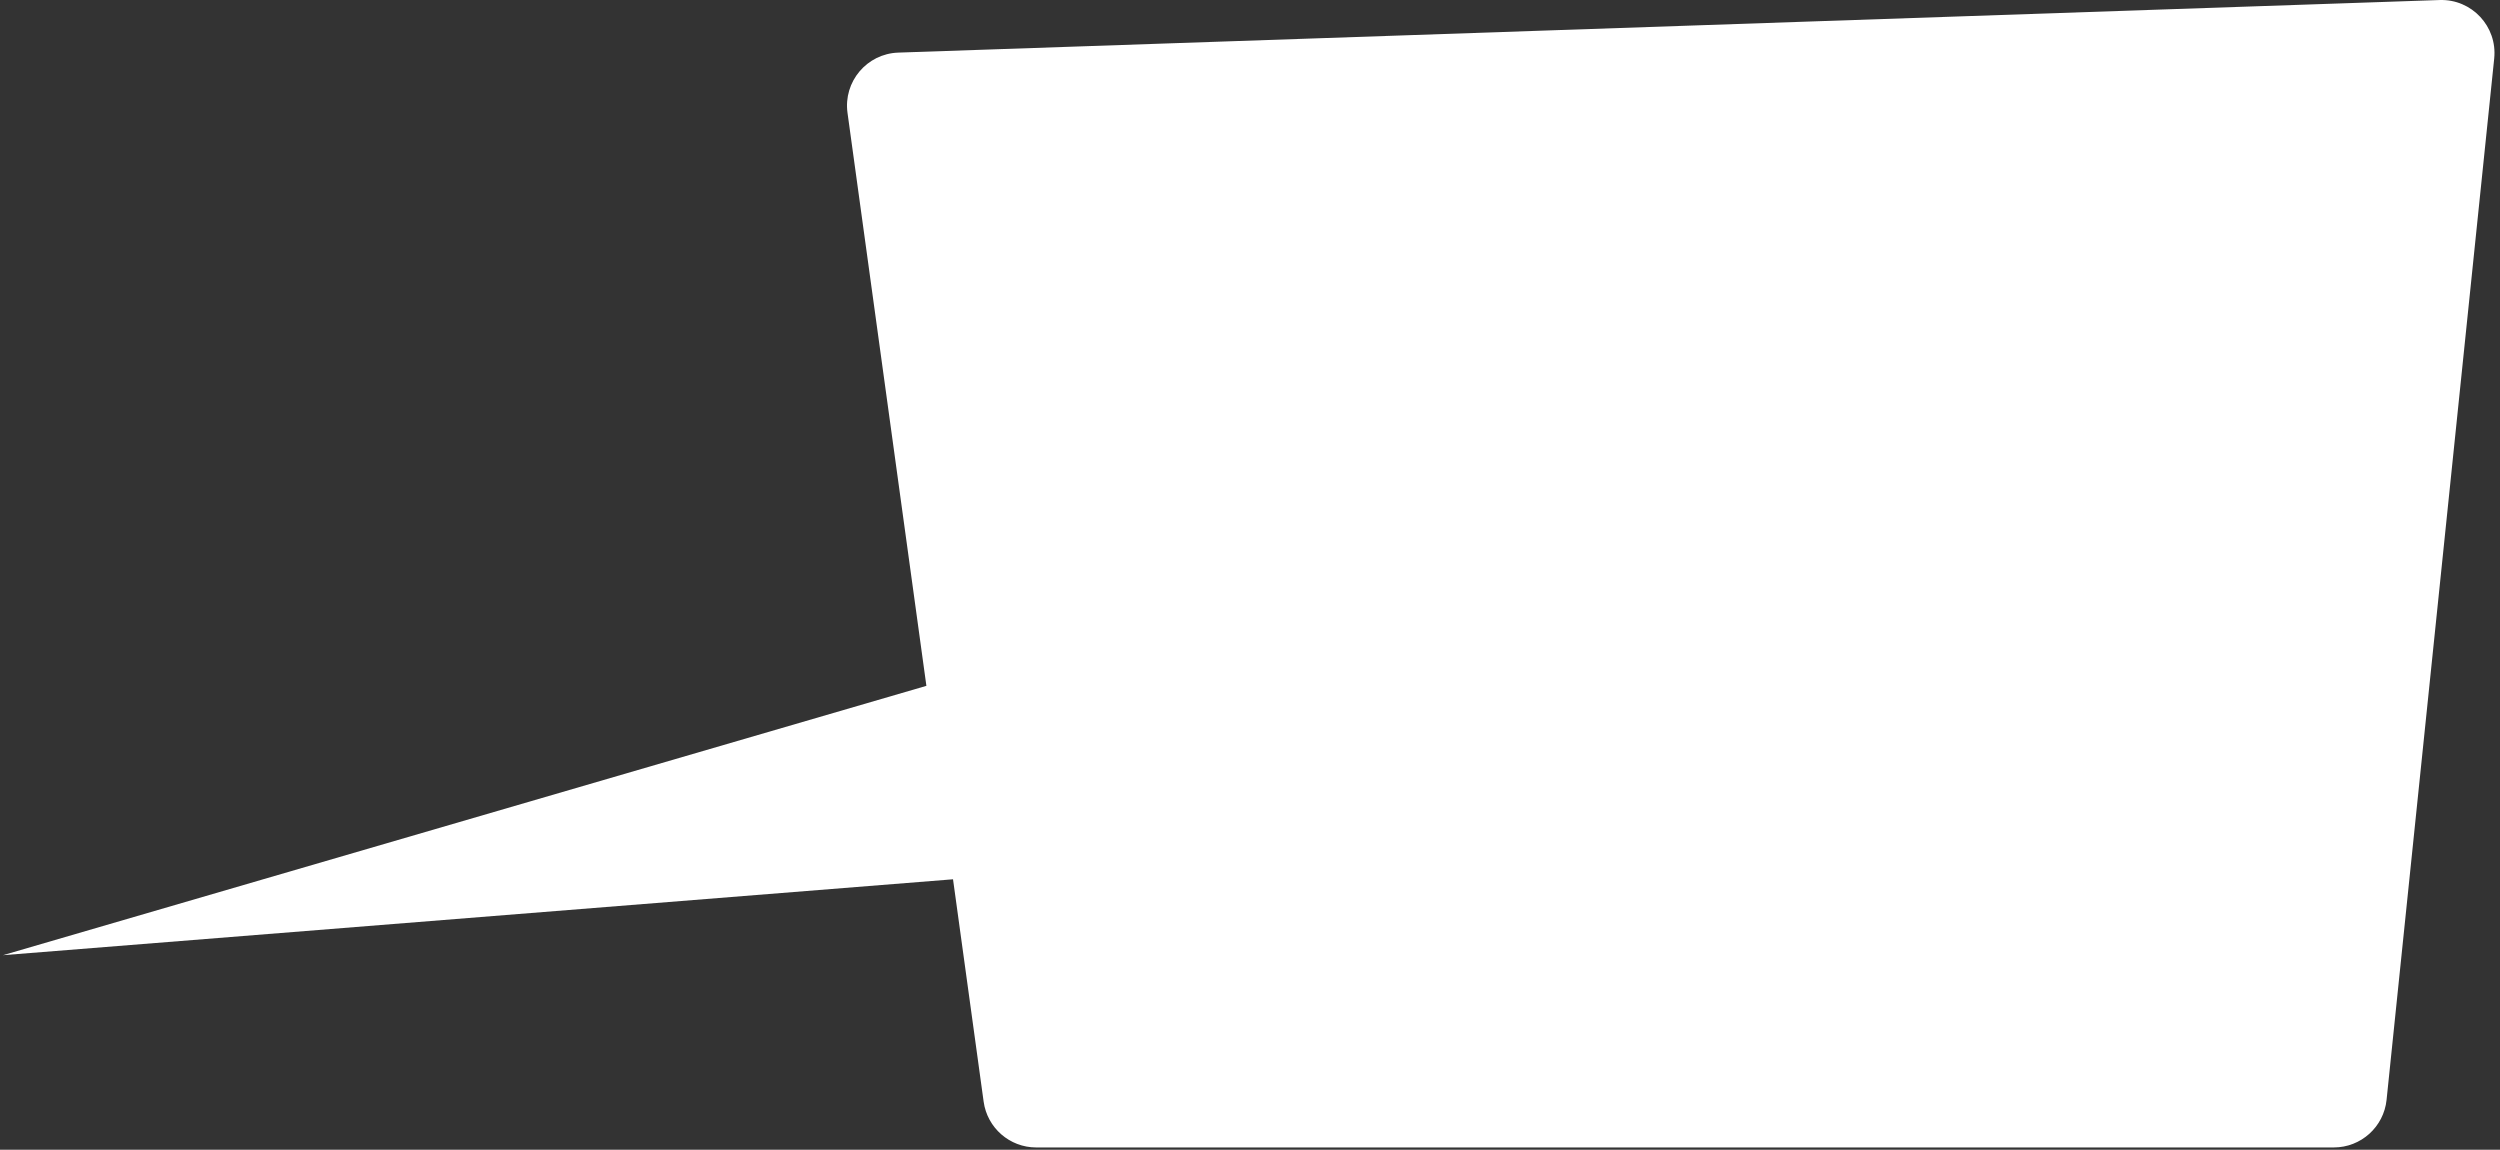 <?xml version="1.0" encoding="UTF-8"?> <svg xmlns="http://www.w3.org/2000/svg" width="424" height="195" viewBox="0 0 424 195" fill="none"><rect x="0" y="0" width="424" height="195" fill="#333333" stroke="none"/> <path fill-rule="evenodd" clip-rule="evenodd" d="M152.346 8.922C147.014 9.104 143.01 13.858 143.737 19.144L157.116 116.32L0.5 162L161.633 149.127L166.824 186.836C167.437 191.29 171.244 194.608 175.74 194.608H395.811C400.423 194.608 404.289 191.122 404.763 186.534L423.017 9.925C423.578 4.495 419.214 -0.181 413.758 0.005L152.346 8.922Z" fill="white"></path> </svg> 